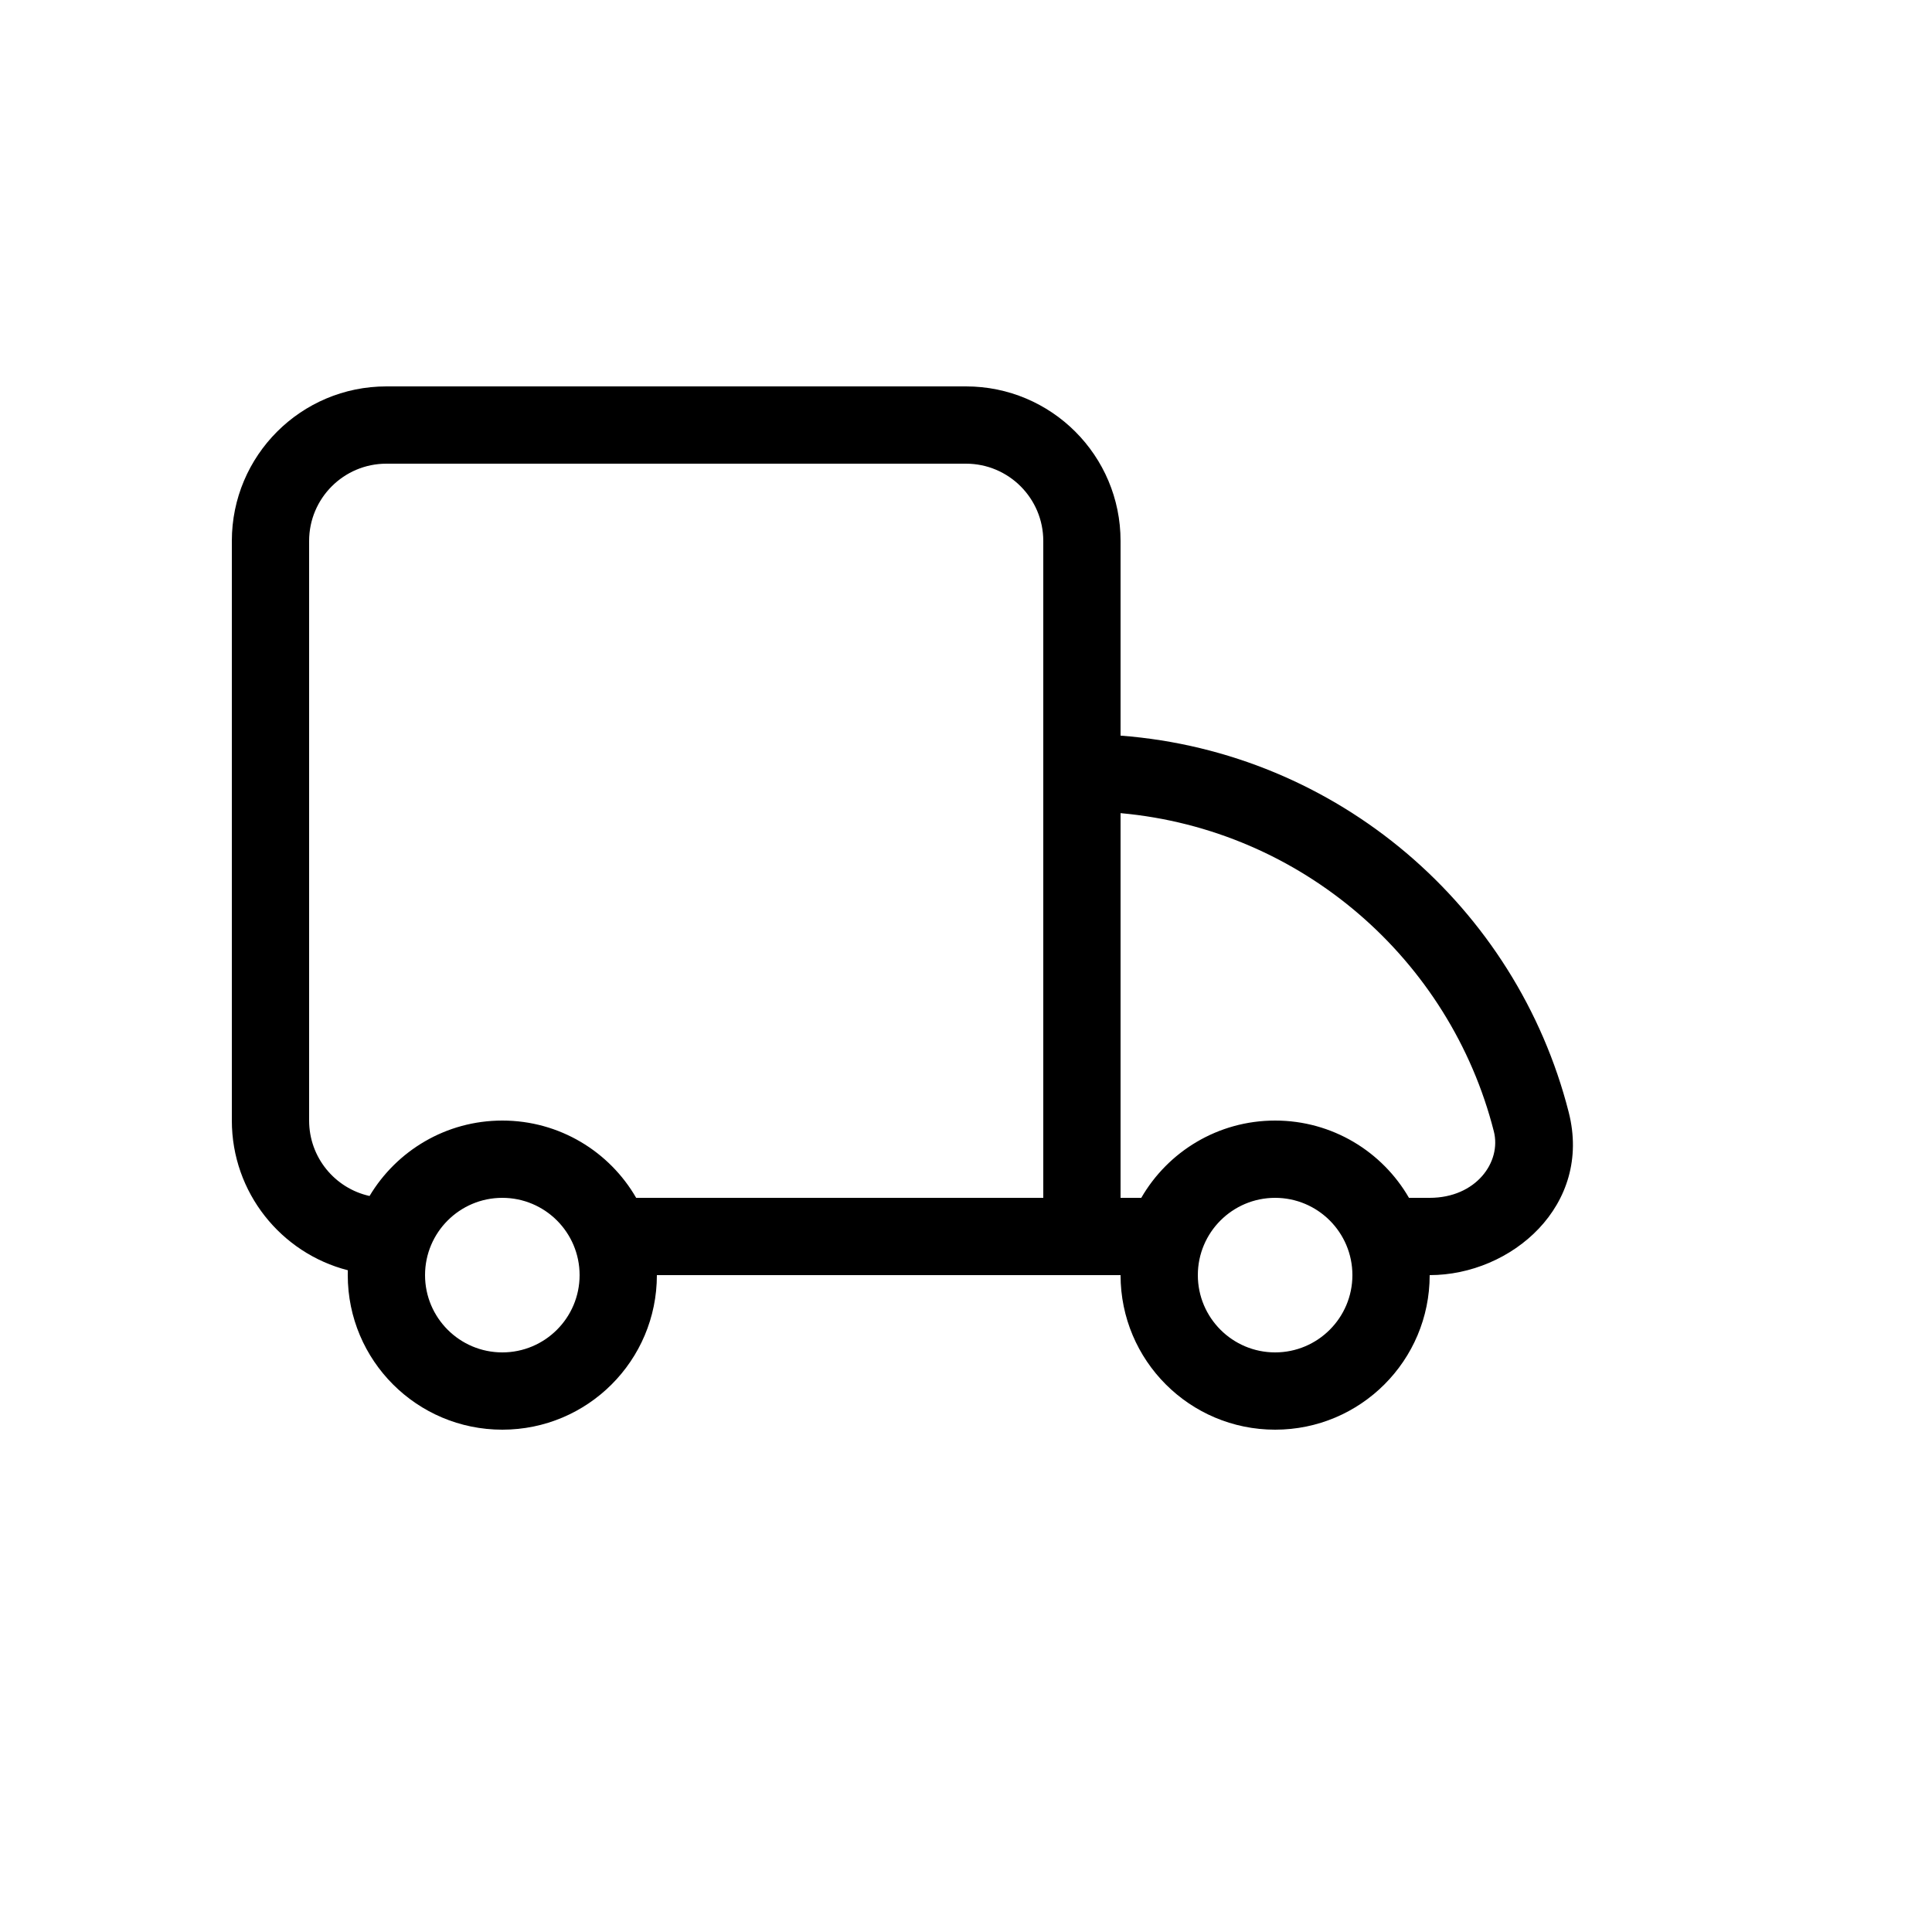 <svg width="25" height="25" viewBox="0 0 25 25" fill="none" xmlns="http://www.w3.org/2000/svg">
<path fill-rule="evenodd" clip-rule="evenodd" d="M3 7C3 5.895 3.895 5 5 5H12.5C13.605 5 14.5 5.895 14.5 7V9.519C17.312 9.733 19.623 11.736 20.299 14.392C20.607 15.598 19.558 16.5 18.5 16.5C18.5 17.605 17.605 18.5 16.5 18.5C15.395 18.5 14.5 17.605 14.5 16.5H8.5C8.5 17.605 7.605 18.5 6.5 18.5C5.395 18.5 4.5 17.605 4.5 16.5C4.5 16.479 4.5 16.458 4.501 16.437C3.638 16.216 3 15.432 3 14.5V7ZM14.768 15.5C15.113 14.902 15.76 14.5 16.5 14.5C17.24 14.5 17.887 14.902 18.232 15.5H18.5C19.099 15.5 19.432 15.038 19.33 14.639C18.764 12.415 16.844 10.734 14.5 10.522V15.5H14.768ZM13.5 15.5H8.232C7.887 14.902 7.24 14.5 6.5 14.5C5.77 14.5 5.131 14.892 4.782 15.476C4.334 15.377 4 14.977 4 14.5V7C4 6.448 4.448 6 5 6H12.5C13.052 6 13.5 6.448 13.5 7V15.5ZM6.5 15.5C5.948 15.5 5.5 15.948 5.5 16.5C5.5 17.052 5.948 17.5 6.5 17.5C7.052 17.5 7.5 17.052 7.5 16.5C7.5 15.948 7.052 15.5 6.5 15.5ZM15.5 16.5C15.5 15.948 15.948 15.5 16.5 15.5C17.052 15.5 17.5 15.948 17.5 16.5C17.5 17.052 17.052 17.5 16.5 17.5C15.948 17.5 15.5 17.052 15.5 16.5Z" fill="black"/>
</svg>
